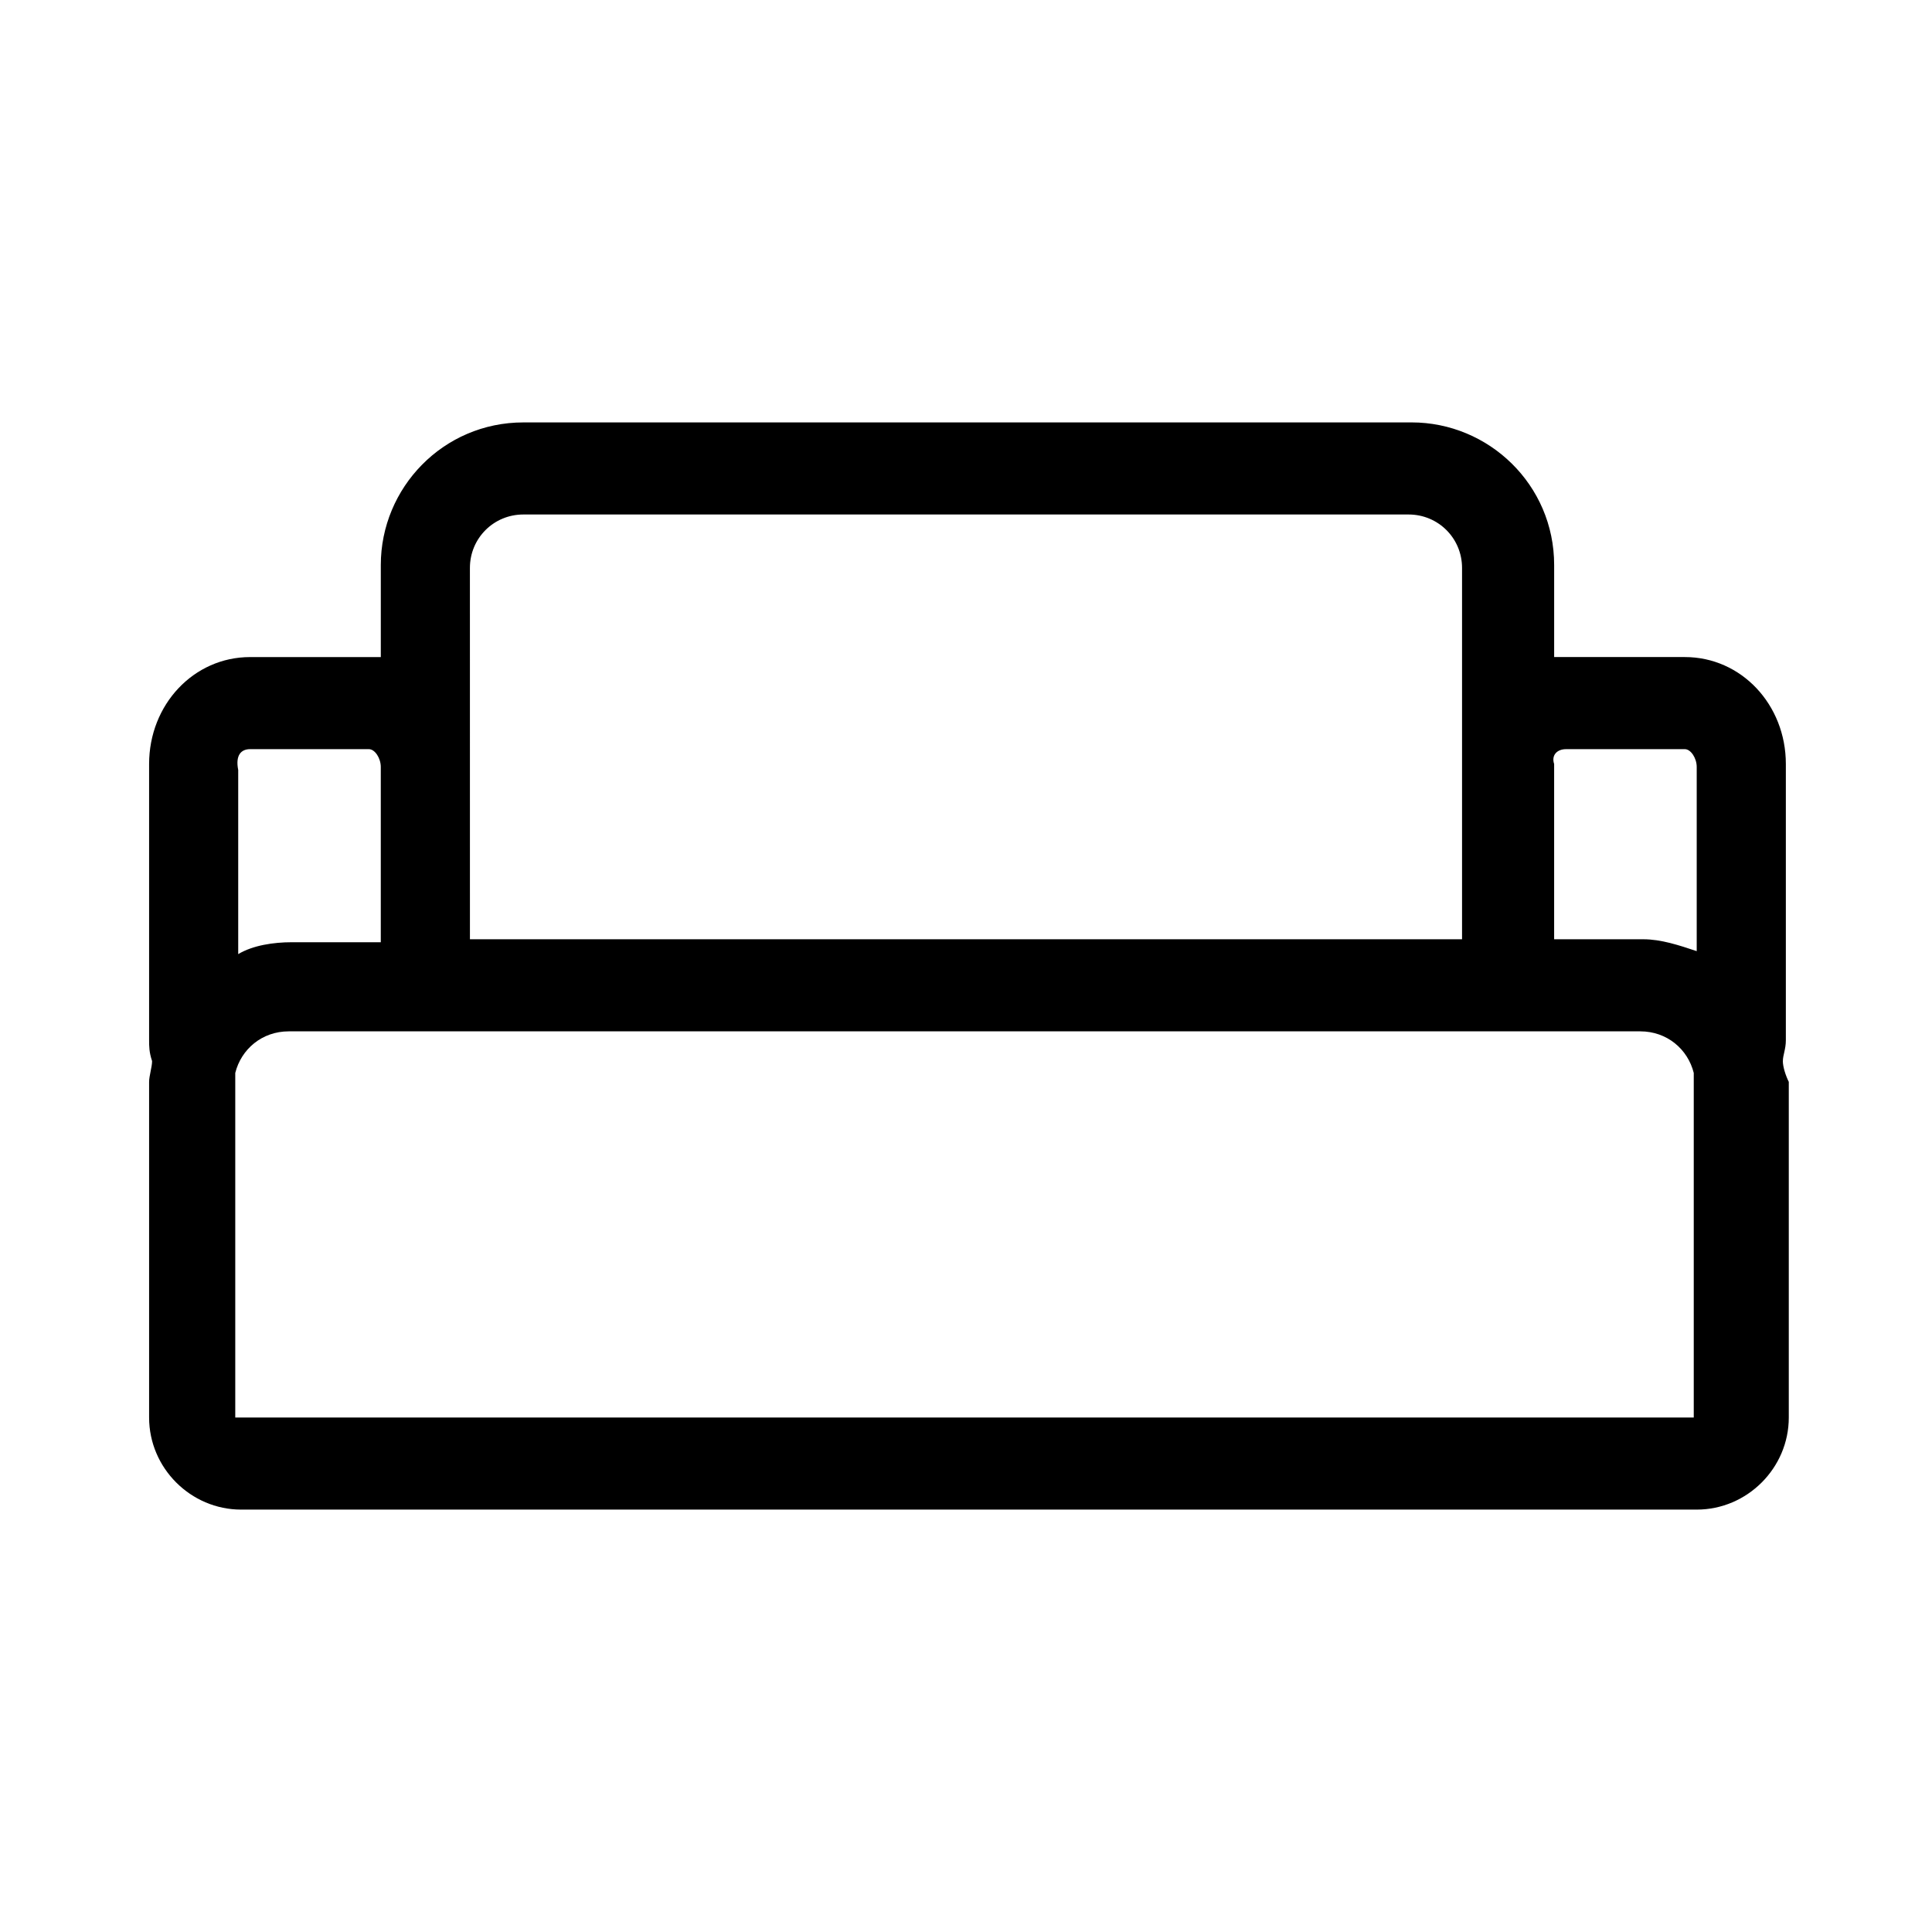 <?xml version="1.0" encoding="UTF-8"?>
<!-- The Best Svg Icon site in the world: iconSvg.co, Visit us! https://iconsvg.co -->
<svg fill="#000000" width="800px" height="800px" version="1.1" viewBox="144 144 512 512" xmlns="http://www.w3.org/2000/svg">
 <path d="m616.48 425.19c0-1.574 0.789-3.148 0.789-5.512v-73.211c0-15.742-11.809-28.34-26.766-28.34h-31.488-3.148v-24.402c0-21.254-17.32-37.785-37.785-37.785l-235.38 0.004c-21.254 0-37.785 17.32-37.785 37.785v24.402h-3.148-31.488c-14.957 0-26.766 12.594-26.766 28.34v73.211c0 1.574 0 3.148 0.789 5.512 0 1.574-0.789 3.938-0.789 5.512v88.953c0 13.383 11.02 24.402 24.402 24.402h385.73c13.383 0 24.402-11.02 24.402-24.402v-88.957c-0.789-1.574-1.574-3.938-1.574-5.512zm-57.469-82.656h31.488c1.574 0 3.148 2.363 3.148 4.723v48.805c-4.723-1.574-9.445-3.148-14.168-3.148h-23.617v-46.445c-0.785-2.359 0.789-3.934 3.148-3.934zm-290.48-48.02c0-7.871 6.297-14.168 14.168-14.168h234.59c7.871 0 14.168 6.297 14.168 14.168v98.398l-262.92 0.004zm-58.254 48.02h31.488c1.574 0 3.148 2.363 3.148 4.723v46.445h-23.617c-4.723 0-10.234 0.789-14.168 3.148v-48.805c-0.785-3.938 0.789-5.512 3.148-5.512zm383.37 177.12s-0.785 0 0 0h-387.3v-88.953-2.363c1.574-6.297 7.086-11.02 14.168-11.02h358.18c7.086 0 12.594 4.723 14.168 11.02v2.363 88.953z"/>
</svg>